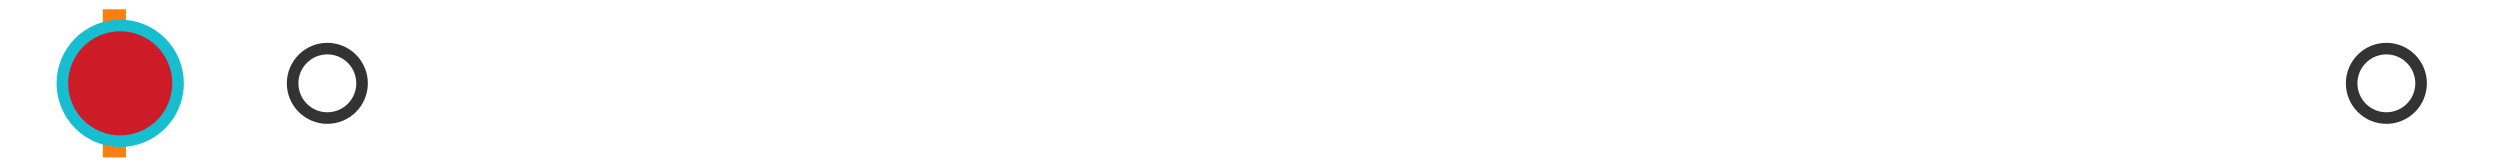 <?xml version="1.0" encoding="utf-8" standalone="no"?>
<!DOCTYPE svg PUBLIC "-//W3C//DTD SVG 1.1//EN"
  "http://www.w3.org/Graphics/SVG/1.1/DTD/svg11.dtd">
<svg xmlns:xlink="http://www.w3.org/1999/xlink" width="216pt" height="14.4pt" viewBox="0 0 216 14.4" xmlns="http://www.w3.org/2000/svg" version="1.1">
 <defs>
  <style type="text/css">*{stroke-linejoin: round; stroke-linecap: butt}</style>
 </defs>
 <g id="figure_1">
  <g id="patch_1">
   <path d="M 0 14.4 
L 216 14.4 
L 216 0 
L 0 0 
z
" style="fill: #ffffff"/>
  </g>
  <g id="axes_1">
   <g id="patch_2">
    <path d="M 9.825 12.6 
L 9.825 1.8 
L 10.048 1.8 
L 10.048 12.6 
L 9.825 12.6 
z
" clip-path="url(#p7584305f65)" style="fill: #bbbbbb; stroke: #333333; stroke-linejoin: miter"/>
   </g>
   <g id="line2d_1">
    <path d="M 9.825 7.2 
L 9.818 7.2 
" clip-path="url(#p7584305f65)" style="fill: none; stroke: #333333; stroke-linecap: square"/>
   </g>
   <g id="line2d_2">
    <path d="M 10.048 7.2 
L 10.373 7.2 
" clip-path="url(#p7584305f65)" style="fill: none; stroke: #333333; stroke-linecap: square"/>
   </g>
   <g id="line2d_3">
    <path d="M 9.818 9.9 
L 9.818 4.5 
" clip-path="url(#p7584305f65)" style="fill: none; stroke: #333333; stroke-linecap: square"/>
   </g>
   <g id="line2d_4">
    <path d="M 10.373 9.9 
L 10.373 4.5 
" clip-path="url(#p7584305f65)" style="fill: none; stroke: #333333; stroke-linecap: square"/>
   </g>
   <g id="line2d_5">
    <defs>
     <path id="m96a264e32c" d="M 0 3 
C 0.796 3 1.559 2.684 2.121 2.121 
C 2.684 1.559 3 0.796 3 0 
C 3 -0.796 2.684 -1.559 2.121 -2.121 
C 1.559 -2.684 0.796 -3 0 -3 
C -0.796 -3 -1.559 -2.684 -2.121 -2.121 
C -2.684 -1.559 -3 -0.796 -3 0 
C -3 0.796 -2.684 1.559 -2.121 2.121 
C -1.559 2.684 -0.796 3 0 3 
z
" style="stroke: #333333"/>
    </defs>
    <g clip-path="url(#p7584305f65)">
     <use xlink:href="#m96a264e32c" x="11.139" y="7.2" style="fill-opacity: 0; stroke: #333333"/>
     <use xlink:href="#m96a264e32c" x="10.386" y="7.2" style="fill-opacity: 0; stroke: #333333"/>
     <use xlink:href="#m96a264e32c" x="10.409" y="7.2" style="fill-opacity: 0; stroke: #333333"/>
     <use xlink:href="#m96a264e32c" x="10.764" y="7.2" style="fill-opacity: 0; stroke: #333333"/>
     <use xlink:href="#m96a264e32c" x="10.405" y="7.2" style="fill-opacity: 0; stroke: #333333"/>
     <use xlink:href="#m96a264e32c" x="10.575" y="7.2" style="fill-opacity: 0; stroke: #333333"/>
     <use xlink:href="#m96a264e32c" x="10.45" y="7.2" style="fill-opacity: 0; stroke: #333333"/>
     <use xlink:href="#m96a264e32c" x="10.766" y="7.2" style="fill-opacity: 0; stroke: #333333"/>
     <use xlink:href="#m96a264e32c" x="28.282" y="7.2" style="fill-opacity: 0; stroke: #333333"/>
     <use xlink:href="#m96a264e32c" x="10.575" y="7.2" style="fill-opacity: 0; stroke: #333333"/>
     <use xlink:href="#m96a264e32c" x="10.581" y="7.2" style="fill-opacity: 0; stroke: #333333"/>
     <use xlink:href="#m96a264e32c" x="10.851" y="7.2" style="fill-opacity: 0; stroke: #333333"/>
     <use xlink:href="#m96a264e32c" x="10.544" y="7.2" style="fill-opacity: 0; stroke: #333333"/>
     <use xlink:href="#m96a264e32c" x="206.182" y="7.2" style="fill-opacity: 0; stroke: #333333"/>
    </g>
   </g>
   <g id="line2d_6">
    <path d="M 9.884 12.6 
L 9.884 1.8 
" clip-path="url(#p7584305f65)" style="fill: none; stroke: #ff7f0e; stroke-width: 2; stroke-linecap: square"/>
   </g>
   <g id="line2d_7">
    <defs>
     <path id="m8093e9d4a9" d="M 0 -3 
L -3 3 
L 3 3 
z
" style="stroke: #2ca02c; stroke-linejoin: miter"/>
    </defs>
    <g clip-path="url(#p7584305f65)">
     <use xlink:href="#m8093e9d4a9" x="11.25" y="7.2" style="fill: #2ca02c; stroke: #2ca02c; stroke-linejoin: miter"/>
    </g>
   </g>
   <g id="line2d_8">
    <defs>
     <path id="m912700527c" d="M 0 5 
C 1.326 5 2.598 4.473 3.536 3.536 
C 4.473 2.598 5 1.326 5 0 
C 5 -1.326 4.473 -2.598 3.536 -3.536 
C 2.598 -4.473 1.326 -5 0 -5 
C -1.326 -5 -2.598 -4.473 -3.536 -3.536 
C -4.473 -2.598 -5 -1.326 -5 0 
C -5 1.326 -4.473 2.598 -3.536 3.536 
C -2.598 4.473 -1.326 5 0 5 
z
" style="stroke: #17becf"/>
    </defs>
    <g clip-path="url(#p7584305f65)">
     <use xlink:href="#m912700527c" x="10.386" y="7.2" style="fill: #ce1b28; stroke: #17becf"/>
    </g>
   </g>
  </g>
 </g>
 <defs>
  <clipPath id="p7584305f65">
   <rect x="0" y="-28.8" width="216" height="72"/>
  </clipPath>
 </defs>
</svg>
